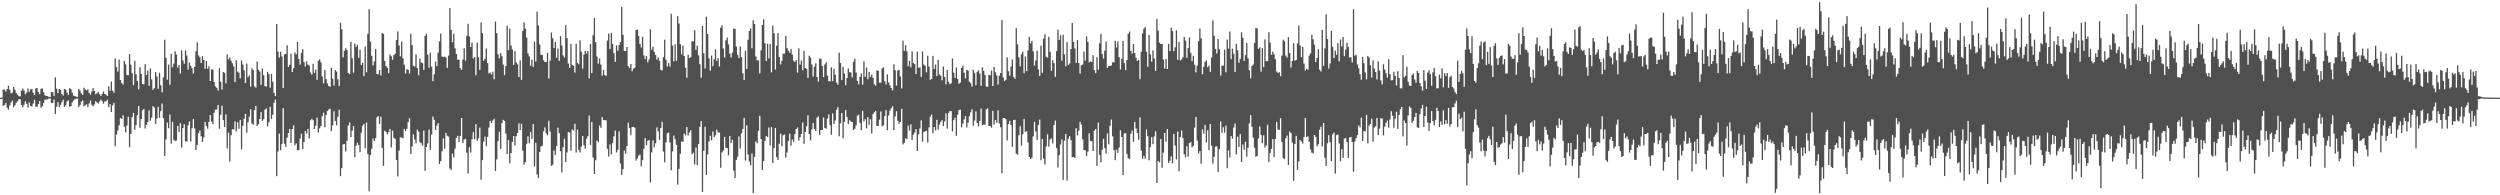 <svg xmlns="http://www.w3.org/2000/svg" width="1920" height="150"><path fill="#4f4f4f" d="M0 74.984h1v1H0zM1 74.984h1v1H1zM2 68.658h1v12.628H2zM3 68.893h1v11.678H3zM4 70.429h1v8.629H4zM5 68.346h1v14.395H5zM6 65.826h1v18.418H6zM7 68.955h1v12.113H7zM8 71.775h1v7.043H8zM9 71.068h1v6.235H9zM10 66.737h1v15.665H10zM11 69.04h1v11.843H11zM12 71.416h1v7.539H12zM13 72.636h1v5.164H13zM14 73.888h1v2.39H14zM15 73.929h1v2.303H15zM16 69.603h1v11.019H16zM17 68.003h1v14.356H17zM18 69.592h1v10.824H18zM19 72.372h1v5.425H19zM20 71.155h1v8.567H20zM21 67.934h1v14.575H21zM22 70.576h1v8.137H22zM23 68.626h1v12.834H23zM24 68.337h1v13.314H24zM25 71.12h1v8.441H25zM26 73.071h1v3.58H26zM27 67.831h1v14.015H27zM28 67.751h1v14.381H28zM29 70.644h1v9.32H29zM30 72.322h1v5.257H30zM31 68.271h1v14.431H31zM32 67.827h1v13.749H32zM33 70.651h1v8.473H33zM34 73.208h1v3.406H34zM35 73.668h1v2.731H35zM36 73.83h1v2.433H36zM37 74.416h1v1.332H37zM38 74.572h1v1H38zM39 70.738h1v8.272H39zM40 70.718h1v8.361H40zM41 73.627h1v2.838H41zM42 59.328h1v28.196H42zM43 68.152h1v13.852H43zM44 71.514h1v7.022H44zM45 68.301h1v14.065H45zM46 69.083h1v11.467H46zM47 72.137h1v6.425H47zM48 73.43h1v3.136H48zM49 68.248h1v13.889H49zM50 68.845h1v12.032H50zM51 71.136h1v6.807H51zM52 72.853h1v4.253H52zM53 67.676h1v14.248H53zM54 68.468h1v13.056H54zM55 71.173h1v7.466H55zM56 73.366h1v3.834H56zM57 73.78h1v2.435H57zM58 74.29h1v1.524H58zM59 74.403h1v1.284H59zM60 68.319h1v13.976H60zM61 69.63h1v10.998H61zM62 71.793h1v6.358H62zM63 72.949h1v4.138H63zM64 67.403h1v14.246H64zM65 68.802h1v11.957H65zM66 69.484h1v10.618H66zM67 68.6h1v13.669H67zM68 71.423h1v8.022H68zM69 72.727h1v4.408H69zM70 70.31h1v10.181H70zM71 67.706h1v13.923H71zM72 69.951h1v10.254H72zM73 72.418h1v5.274H73zM74 71.594h1v7.082H74zM75 70.548h1v8.897H75zM76 72.347h1v5.573H76zM77 73.789h1v2.662H77zM78 72.116h1v5.665H78zM79 70.248h1v9.352H79zM80 72.201h1v5.802H80zM81 72.791h1v4.864H81zM82 73.792h1v2.781H82zM83 66.188h1v16.132H83zM84 69.772h1v10.183H84zM85 62.576h1v23.468H85zM86 69.704h1v11.238H86zM87 71.182h1v7.842H87zM88 44.785h1v67.56H88zM89 51.558h1v51.795H89zM90 55.005h1v45.175H90zM91 45.774h1v50.396H91zM92 61.43h1v29.316H92zM93 63.627h1v27.638H93zM94 64.998h1v23.509H94zM95 46.866h1v50.465H95zM96 49.429h1v52.195H96zM97 57.658h1v38.693H97zM98 57.745h1v31.845H98zM99 41.499h1v71.566H99zM100 49.741h1v53.122H100zM101 56.22h1v33.765H101zM102 65.387h1v21.27H102zM103 46.669h1v52.95H103zM104 57.042h1v39.036H104zM105 62.121h1v26.393H105zM106 68.596h1v12.84H106zM107 51.576h1v46.53H107zM108 56.767h1v34.738H108zM109 64.57h1v20.076H109zM110 64.801h1v18.876H110zM111 49.315h1v49.377H111zM112 57.6h1v38.283H112zM113 54.24h1v39.588H113zM114 65.936h1v18.842H114zM115 52.519h1v40.188H115zM116 60.94h1v29.366H116zM117 68.962h1v12.618H117zM118 67.728h1v14.802H118zM119 55.344h1v39.81H119zM120 58.692h1v32.341H120zM121 68.223h1v13.8H121zM122 55.84h1v34.628H122zM123 65.451h1v19.881H123zM124 70.848h1v8.624H124zM125 59.361h1v31.426H125zM126 30.499h1v89.27H126zM127 44.415h1v62.653H127zM128 61.189h1v32.898H128zM129 49.592h1v48.86H129zM130 65.083h1v22.879H130zM131 41.487h1v68.803H131zM132 51.659h1v41.87H132zM133 48.779h1v58.57H133zM134 39.445h1v68.954H134zM135 41.881h1v66.061H135zM136 51.839h1v44.834H136zM137 49.899h1v51.463H137zM138 56.497h1v38.071H138zM139 38.608h1v74.736H139zM140 46.426h1v51.98H140zM141 48.992h1v46.425H141zM142 38.731h1v69.789H142zM143 42.721h1v66.049H143zM144 53.465h1v42.781H144zM145 47.91h1v45.337H145zM146 50.51h1v58.128H146zM147 52.4h1v46.123H147zM148 56.534h1v34.891H148zM149 51.478h1v47.155H149zM150 39.349h1v75.896H150zM151 32.54h1v78.746H151zM152 42.563h1v59.753H152zM153 44.06h1v56.262H153zM154 48.367h1v56.306H154zM155 43.066h1v65.944H155zM156 45.992h1v59.652H156zM157 52.796h1v40.854H157zM158 46.873h1v50.004H158zM159 52.794h1v46.038H159zM160 50.869h1v42.749H160zM161 62.226h1v26.084H161zM162 53.281h1v40.126H162zM163 53.471h1v41.845H163zM164 62.961h1v23.61H164zM165 66.383h1v17.917H165zM166 67.454h1v16.528H166zM167 69.614h1v11.037H167zM168 52.322h1v46.548H168zM169 62.791h1v25.395H169zM170 68.731h1v12.424H170zM171 55.36h1v36.894H171zM172 55.939h1v41.579H172zM173 64.007h1v23.8H173zM174 41.853h1v72.099H174zM175 45.586h1v56.352H175zM176 44.051h1v79.964H176zM177 46.706h1v57.134H177zM178 48.594h1v50.597H178zM179 51.059h1v48.531H179zM180 63.094h1v30.131H180zM181 46.36h1v54.621H181zM182 54.993h1v38.913H182zM183 55.872h1v43.037H183zM184 60.152h1v31.909H184zM185 46.399h1v68.274H185zM186 49.599h1v47.047H186zM187 54.064h1v37.114H187zM188 63.794h1v23.685H188zM189 48.82h1v53.083H189zM190 59.383h1v34.541H190zM191 57.859h1v31.751H191zM192 66.577h1v17.306H192zM193 52.501h1v42.309H193zM194 53.808h1v42.03H194zM195 66.28h1v18.176H195zM196 67.392h1v13.989H196zM197 47.239h1v49.57H197zM198 53.586h1v41.788H198zM199 54.998h1v36.384H199zM200 65.119h1v20.975H200zM201 52.597h1v40.295H201zM202 57.715h1v33.861H202zM203 66.083h1v18.119H203zM204 66.527h1v16.782H204zM205 55.204h1v41.902H205zM206 56.925h1v37.013H206zM207 67.335h1v14.678H207zM208 56.786h1v34.527H208zM209 62.718h1v25.388H209zM210 71.386h1v7.549H210zM211 73.801h1v2.671H211zM212 18.425h1v116.86H212zM213 39.695h1v76.663H213zM214 44.227h1v58.32H214zM215 39.761h1v75.66H215zM216 43.359h1v67.205H216zM217 67.509h1v15.534H217zM218 41.803h1v68.608H218zM219 41.361h1v71.323H219zM220 34.753h1v70.979H220zM221 51.457h1v50.707H221zM222 49.791h1v49.245H222zM223 41.176h1v68.689H223zM224 55.289h1v43.809H224zM225 52.425h1v43.758H225zM226 40.228h1v71.293H226zM227 41.782h1v68.363H227zM228 32.272h1v82.959H228zM229 45.307h1v70.055H229zM230 49.663h1v56.798H230zM231 40.716h1v61.909H231zM232 37.768h1v76.729H232zM233 47.658h1v61.387H233zM234 51.148h1v49.517H234zM235 47.214h1v55.319H235zM236 49.642h1v49.444H236zM237 50.327h1v56.02H237zM238 55.632h1v36.711H238zM239 57.408h1v33.864H239zM240 49.001h1v43.312H240zM241 55.98h1v43.024H241zM242 53.432h1v43.152H242zM243 61.263h1v29.123H243zM244 46.706h1v54.976H244zM245 45.625h1v52.925H245zM246 47.944h1v48.833H246zM247 58.756h1v30.508H247zM248 63.966h1v22.639H248zM249 53.78h1v44.012H249zM250 60.835h1v27.599H250zM251 64.114h1v21.163H251zM252 66.119h1v18.013H252zM253 66.66h1v16.871H253zM254 51.952h1v48.686H254zM255 60.45h1v35.828H255zM256 65.639h1v19.753H256zM257 53.792h1v39.251H257zM258 54.916h1v41.3H258zM259 60.901h1v28.785H259zM260 66.094h1v18.201H260zM261 17.427h1v117.844H261zM262 22.483h1v106.661H262zM263 44.003h1v66.91H263zM264 39.017h1v71.575H264zM265 36.992h1v79.364H265zM266 38.397h1v69.787H266zM267 56.001h1v40.414H267zM268 56.909h1v37.057H268zM269 32.08h1v73.239H269zM270 44.813h1v55.557H270zM271 55.84h1v41.014H271zM272 33.414h1v87.295H272zM273 35.969h1v75.912H273zM274 34.458h1v75.088H274zM275 44.426h1v67.009H275zM276 38.214h1v78.604H276zM277 49.853h1v52.103H277zM278 48.333h1v48.249H278zM279 58.459h1v36.665H279zM280 35.754h1v78.112H280zM281 55.504h1v38.585H281zM282 25.939h1v92.373H282zM283 7.015h1v139.927H283zM284 32.025h1v87.079H284zM285 42.913h1v71.296H285zM286 50.251h1v56.079H286zM287 47.179h1v61.197H287zM288 37.692h1v68.425H288zM289 56.786h1v33.378H289zM290 57.159h1v32.03H290zM291 53.691h1v41.593H291zM292 57.96h1v31.607H292zM293 25.438h1v88.05H293zM294 26.003h1v101.433H294zM295 46.861h1v53.516H295zM296 50.638h1v50.714H296zM297 52.071h1v51.115H297zM298 56.161h1v45.377H298zM299 41.892h1v57.079H299zM300 43.22h1v69.986H300zM301 45.923h1v54.431H301zM302 42.341h1v63.509H302zM303 41.194h1v65.454H303zM304 30.837h1v92.11H304zM305 24.085h1v111.44H305zM306 34.85h1v80.803H306zM307 43.254h1v62.161H307zM308 31.989h1v73.676H308zM309 44.751h1v61.456H309zM310 49.665h1v49.476H310zM311 56.497h1v44.2H311zM312 53.085h1v45.857H312zM313 53.57h1v40.165H313zM314 56.518h1v34.308H314zM315 25.836h1v92.417H315zM316 34.618h1v77.935H316zM317 50.537h1v52.607H317zM318 51.141h1v55.944H318zM319 41.746h1v68.437H319zM320 52.29h1v47.299H320zM321 57.786h1v43.353H321zM322 45.026h1v64.074H322zM323 47.905h1v62.053H323zM324 48.532h1v63.438H324zM325 53.725h1v46.482H325zM326 27.5h1v103.731H326zM327 25.887h1v87.008H327zM328 42h1v68.141H328zM329 51.993h1v47.567H329zM330 40.402h1v74.72H330zM331 51.219h1v52.076H331zM332 62.244h1v27.32H332zM333 57.014h1v35.063H333zM334 47.241h1v52.486H334zM335 50.851h1v45.633H335zM336 40.423h1v54.172H336zM337 31.73h1v94.271H337zM338 25.756h1v97.979H338zM339 43.456h1v72.696H339zM340 43.694h1v62.616H340zM341 43.494h1v70.655H341zM342 44.245h1v57.83H342zM343 52.13h1v52.188H343zM344 42.7h1v62.22H344zM345 6.171h1v123.234H345zM346 22.911h1v107.585H346zM347 32.414h1v85.56H347zM348 25.793h1v95.042H348zM349 37.125h1v77.102H349zM350 41.485h1v64.408H350zM351 45.879h1v58.437H351zM352 45.886h1v63.129H352zM353 52.302h1v52.078H353zM354 53.643h1v36.988H354zM355 45.77h1v64.166H355zM356 37.038h1v70.055H356zM357 46.545h1v60.041H357zM358 27.571h1v89.748H358zM359 18.267h1v114.981H359zM360 28.033h1v85.026H360zM361 36.079h1v81.051H361zM362 32.687h1v74.214H362zM363 44.893h1v56.596H363zM364 43.84h1v63.111H364zM365 57.811h1v37.546H365zM366 32.771h1v75.239H366zM367 44.035h1v62.202H367zM368 53.648h1v44.351H368zM369 17.21h1v120.9H369zM370 25.5h1v97.462H370zM371 46.573h1v62.191H371zM372 45.177h1v59.689H372zM373 37.239h1v75.093H373zM374 48.422h1v56.718H374zM375 56.353h1v41.648H375zM376 55.639h1v37.242H376zM377 57.314h1v37.201H377zM378 55.053h1v37.439H378zM379 60.928h1v30.371H379zM380 16.557h1v114.779H380zM381 25.463h1v96.94H381zM382 41.666h1v66.69H382zM383 44.765h1v56.482H383zM384 40.849h1v73.461H384zM385 43.213h1v51.467H385zM386 49.697h1v42.36H386zM387 57.722h1v35.132H387zM388 50.716h1v51.836H388zM389 19.743h1v98.583H389zM390 38.571h1v68.853H390zM391 22.032h1v103.438H391zM392 34.966h1v82.646H392zM393 38.052h1v70.961H393zM394 49.873h1v54.669H394zM395 39.175h1v72.52H395zM396 47.855h1v56.695H396zM397 49.42h1v52.74H397zM398 59.12h1v35.633H398zM399 46.317h1v53.534H399zM400 61.363h1v33.598H400zM401 23.756h1v91.932H401zM402 17.196h1v109.197H402zM403 22.028h1v102.515H403zM404 28.915h1v81.547H404zM405 41.107h1v63.607H405zM406 43.371h1v66.64H406zM407 50.475h1v50.84H407zM408 45.779h1v60.842H408zM409 51.377h1v43.907H409zM410 31.95h1v95.883H410zM411 47.186h1v62.422H411zM412 8.839h1v125.15H412zM413 19.558h1v117.201H413zM414 34.126h1v82.669H414zM415 42.08h1v70.43H415zM416 42.139h1v69.787H416zM417 46.223h1v54.704H417zM418 47.678h1v50.156H418zM419 47.628h1v54.887H419zM420 40.627h1v63.321H420zM421 60.306h1v32.435H421zM422 46.561h1v54.408H422zM423 24.978h1v102.337H423zM424 29.407h1v97.105H424zM425 36.896h1v78.643H425zM426 32.224h1v86.695H426zM427 44.318h1v67.871H427zM428 37.324h1v60.68H428zM429 46.674h1v55.626H429zM430 27.821h1v88.292H430zM431 34.975h1v97.48H431zM432 42.494h1v70.565H432zM433 44.307h1v62.284H433zM434 19.416h1v104.926H434zM435 29.281h1v87.837H435zM436 48.791h1v52.644H436zM437 52.178h1v49.62H437zM438 33.632h1v82.2H438zM439 49.812h1v49.583H439zM440 50.512h1v49.776H440zM441 55.849h1v39.208H441zM442 33.614h1v83.561H442zM443 48.322h1v51.261H443zM444 49.413h1v65.661H444zM445 31.023h1v86.109H445zM446 39.709h1v72.879H446zM447 52.739h1v51.781H447zM448 41.883h1v69.712H448zM449 39.075h1v75.155H449zM450 41.176h1v65.418H450zM451 39.098h1v65.518H451zM452 60.205h1v28.517H452zM453 33.723h1v77.62H453zM454 56.17h1v37.469H454zM455 27.052h1v93.882H455zM456 13.786h1v119.851H456zM457 32.336h1v90.719H457zM458 43.414h1v64.447H458zM459 48.846h1v60.321H459zM460 44.843h1v51.639H460zM461 49.537h1v48.611H461zM462 58.081h1v31.842H462zM463 53.735h1v38.485H463zM464 57.61h1v34.708H464zM465 58.255h1v34.147H465zM466 31.119h1v83.165H466zM467 25.77h1v94.44H467zM468 37.685h1v73.188H468zM469 25.317h1v93.168H469zM470 33.721h1v76.278H470zM471 40.862h1v63.861H471zM472 47.504h1v52.79H472zM473 34.85h1v82.266H473zM474 38.99h1v76.107H474zM475 34.547h1v66.294H475zM476 32.302h1v93.34H476zM477 5.244h1v129.112H477zM478 26.795h1v103.028H478zM479 39.077h1v76.482H479zM480 39.322h1v78.778H480zM481 36.12h1v76.079H481zM482 50.809h1v43.374H482zM483 52.32h1v45.921H483zM484 49.097h1v54.759H484zM485 54.726h1v42.852H485zM486 52.677h1v44.706H486zM487 51.974h1v46.111H487zM488 23.023h1v100.323H488zM489 22.666h1v99.073H489zM490 27.692h1v91.822H490zM491 33.707h1v84.967H491zM492 36.459h1v91.277H492zM493 28.308h1v94.717H493zM494 42.494h1v71.801H494zM495 45.419h1v60.533H495zM496 42.952h1v68.608H496zM497 47.912h1v60.231H497zM498 45.68h1v61.914H498zM499 22.472h1v117.64H499zM500 38.159h1v78.833H500zM501 35.825h1v71.945H501zM502 39.832h1v73.282H502zM503 42.295h1v67.762H503zM504 45.751h1v52.074H504zM505 44.09h1v56.793H505zM506 46.671h1v60.817H506zM507 53.604h1v44.676H507zM508 54.169h1v39.371H508zM509 43.968h1v72.438H509zM510 30.446h1v94.182H510zM511 45.87h1v63.417H511zM512 50.977h1v51.33H512zM513 48.454h1v53.39H513zM514 51.151h1v58.251H514zM515 10.535h1v120.275H515zM516 34.973h1v81.33H516zM517 47.088h1v57.004H517zM518 33.98h1v72.849H518zM519 46.703h1v64.493H519zM520 12.44h1v129.4H520zM521 18.047h1v111.655H521zM522 33.968h1v84.221H522zM523 41.718h1v67.015H523zM524 34.902h1v73.928H524zM525 43.082h1v59.494H525zM526 52.007h1v51.994H526zM527 59.674h1v37.936H527zM528 41.995h1v62.092H528zM529 44.556h1v57.262H529zM530 43.998h1v56.077H530zM531 31.739h1v86.677H531zM532 31.75h1v85.523H532zM533 23.202h1v103.117H533zM534 38.242h1v75.084H534zM535 35.067h1v91.699H535zM536 42.506h1v68.107H536zM537 49.299h1v48.084H537zM538 59.72h1v33.269H538zM539 19.86h1v127.537H539zM540 40.853h1v75.029H540zM541 52.592h1v44.813H541zM542 12.811h1v121.563H542zM543 25.994h1v92.705H543zM544 44.847h1v63.758H544zM545 54.163h1v50.137H545zM546 42.664h1v65.171H546zM547 50.807h1v50.206H547zM548 45.591h1v59.682H548zM549 37.85h1v66.045H549zM550 46.836h1v52.689H550zM551 44.694h1v56.94H551zM552 51.034h1v50.765H552zM553 21.281h1v107.539H553zM554 19.501h1v97.553H554zM555 37.299h1v78.396H555zM556 44.243h1v60.897H556zM557 30.97h1v82.511H557zM558 28.816h1v84.964H558zM559 34.037h1v85.255H559zM560 41.171h1v63.28H560zM561 44.122h1v65.821H561zM562 40.322h1v66.976H562zM563 21.895h1v109.087H563zM564 22.252h1v114.521H564zM565 35.722h1v87.107H565zM566 42.02h1v78.322H566zM567 44.588h1v60.24H567zM568 35.651h1v78.418H568zM569 43.95h1v58.444H569zM570 56.184h1v42.82H570zM571 61.496h1v29.023H571zM572 38.965h1v84.354H572zM573 52.95h1v43.232H573zM574 30.588h1v88.032H574zM575 23.82h1v100.3H575zM576 21.854h1v105.191H576zM577 37.074h1v80.842H577zM578 15.559h1v132.74H578zM579 18.436h1v102.099H579zM580 43.375h1v65.235H580zM581 46.262h1v63.74H581zM582 46.365h1v54.14H582zM583 56.36h1v32.595H583zM584 38.638h1v68.112H584zM585 19.121h1v111.444H585zM586 14.85h1v108.757H586zM587 33.158h1v74.983H587zM588 46.832h1v57.599H588zM589 33.536h1v71.751H589zM590 44.859h1v53.053H590zM591 33.833h1v77.874H591zM592 55.531h1v42.11H592zM593 19.617h1v105.58H593zM594 25.502h1v88.233H594zM595 53.421h1v44.912H595zM596 35.104h1v85.56H596zM597 25.41h1v97.363H597zM598 43.76h1v66.629H598zM599 49.571h1v53.012H599zM600 46.571h1v65.777H600zM601 41.29h1v62.531H601zM602 41.119h1v62.266H602zM603 27.546h1v93.534H603zM604 36.926h1v80.153H604zM605 38.931h1v69.295H605zM606 40.466h1v62.122H606zM607 37.543h1v74.255H607zM608 41.876h1v65.237H608zM609 46.52h1v62.344H609zM610 47.619h1v55.399H610zM611 46.184h1v52.877H611zM612 55.833h1v42.007H612zM613 37.102h1v70.861H613zM614 49.555h1v55.706H614zM615 46.477h1v56.32H615zM616 53.968h1v40.179H616zM617 39.137h1v71.247H617zM618 52.226h1v49.096H618zM619 52.906h1v44.06H619zM620 59.784h1v28.702H620zM621 42.778h1v60.176H621zM622 44.144h1v63.61H622zM623 49.576h1v49.753H623zM624 58.793h1v35.66H624zM625 51.26h1v47.702H625zM626 48.619h1v52.06H626zM627 59.102h1v31.305H627zM628 62.672h1v26.729H628zM629 44.927h1v58.661H629zM630 45.234h1v54.649H630zM631 50.638h1v49.21H631zM632 59.31h1v30.975H632zM633 49.512h1v48.725H633zM634 47.932h1v50.993H634zM635 58.054h1v33.028H635zM636 62.27h1v25.637H636zM637 62.531h1v33.52H637zM638 51.775h1v51.765H638zM639 62.254h1v24.818H639zM640 52.867h1v42.38H640zM641 57.401h1v35.136H641zM642 63.361h1v20.911H642zM643 65.124h1v17.219H643zM644 40.338h1v64.324H644zM645 48.39h1v46.351H645zM646 61.514h1v25.342H646zM647 51.279h1v54.983H647zM648 56.463h1v37.093H648zM649 65.474h1v19.036H649zM650 59.944h1v30.016H650zM651 52.54h1v42.824H651zM652 55.47h1v36.96H652zM653 55.63h1v37.702H653zM654 59.438h1v34.282H654zM655 47.408h1v52.456H655zM656 45.117h1v53.788H656zM657 55.648h1v40.65H657zM658 62.093h1v26.727H658zM659 64.751h1v23.356H659zM660 59.145h1v35.269H660zM661 56.394h1v43.614H661zM662 65h1v20.142H662zM663 47.108h1v46.109H663zM664 59.079h1v32.392H664zM665 51.819h1v46.748H665zM666 60.857h1v29.107H666zM667 55.163h1v40.609H667zM668 59.024h1v32.513H668zM669 57.214h1v45.239H669zM670 59.779h1v27.851H670zM671 64.828h1v21.394H671zM672 65.742h1v19.478H672zM673 54.087h1v42.701H673zM674 54.41h1v42.197H674zM675 63.602h1v28.283H675zM676 63.494h1v22.131H676zM677 52.522h1v44.479H677zM678 51.787h1v44.479H678zM679 62.363h1v26.786H679zM680 64.849h1v19.76H680zM681 57.161h1v42.815H681zM682 63.345h1v25.319H682zM683 65.568h1v19.428H683zM684 67.603h1v15.502H684zM685 69.434h1v12.152H685zM686 49.427h1v50.46H686zM687 53.902h1v35.507H687zM688 65.733h1v19.606H688zM689 54.117h1v38.652H689zM690 53.723h1v41.337H690zM691 58.717h1v34.926H691zM692 67.992h1v15.491H692zM693 31.274h1v79.65H693zM694 39.068h1v70.657H694zM695 34.728h1v71.433H695zM696 39.439h1v67.478H696zM697 50.931h1v45.491H697zM698 46.731h1v53.612H698zM699 51.693h1v43.793H699zM700 39.436h1v67.997H700zM701 48.429h1v54.99H701zM702 49.237h1v52.568H702zM703 56.836h1v42.28H703zM704 39.686h1v76.292H704zM705 52.052h1v51.133H705zM706 51.654h1v47.068H706zM707 59.049h1v33.429H707zM708 39.521h1v69.217H708zM709 49.585h1v51.845H709zM710 50.464h1v50.371H710zM711 55.573h1v44.896H711zM712 42.808h1v66.608H712zM713 51.109h1v46.713H713zM714 61.219h1v28.329H714zM715 60.667h1v27.283H715zM716 42.934h1v59.421H716zM717 52.984h1v44.555H717zM718 49.61h1v50.572H718zM719 58.431h1v33.612H719zM720 45.998h1v53.564H720zM721 57.2h1v38.572H721zM722 58.097h1v35.518H722zM723 61.668h1v30.559H723zM724 51.146h1v45.665H724zM725 59.074h1v34.223H725zM726 64.81h1v22.245H726zM727 53.737h1v45.056H727zM728 62.782h1v23.9H728zM729 64.639h1v20.744H729zM730 63.952h1v21.41H730zM731 44.893h1v56.045H731zM732 55.852h1v36.397H732zM733 59.807h1v30.488H733zM734 51.837h1v52.518H734zM735 60.59h1v27.45H735zM736 64.364h1v20.243H736zM737 63.439h1v20.806H737zM738 52.1h1v45.69H738zM739 50.432h1v44.495H739zM740 55.984h1v35.731H740zM741 60.267h1v28.874H741zM742 53.59h1v44.363H742zM743 54.245h1v39.927H743zM744 62.743h1v26.503H744zM745 63.911h1v22.433H745zM746 66.538h1v17.404H746zM747 53.611h1v42.898H747zM748 55.909h1v36.699H748zM749 65.442h1v19.989H749zM750 55.154h1v39.322H750zM751 54.021h1v43.04H751zM752 56.467h1v36.434H752zM753 65.945h1v17.407H753zM754 51.725h1v44.39H754zM755 54.421h1v41.197H755zM756 57.58h1v38.235H756zM757 66.483h1v17.441H757zM758 66.671h1v16.512H758zM759 57.518h1v39.316H759zM760 57.845h1v38.865H760zM761 54.147h1v43.948H761zM762 66.053h1v19.105H762zM763 51.416h1v44.276H763zM764 55.499h1v36.619H764zM765 57.964h1v36.352H765zM766 64.897h1v19.854H766zM767 58.122h1v36.69H767zM768 56.094h1v41.664H768zM769 15.314h1v117.759H769zM770 59.452h1v31.332H770zM771 62.306h1v28.309H771zM772 61.34h1v30.188H772zM773 43.957h1v63.928H773zM774 54.689h1v40.664H774zM775 58.179h1v34.644H775zM776 51.194h1v44.781H776zM777 45.703h1v67.162H777zM778 58.971h1v33.182H778zM779 60.503h1v31.504H779zM780 21.634h1v96.397H780zM781 34.087h1v84.694H781zM782 43.957h1v59.906H782zM783 50.995h1v45.99H783zM784 41.702h1v70.231H784zM785 39.651h1v63.442H785zM786 56.255h1v35.086H786zM787 43.428h1v57.922H787zM788 54.611h1v46.1H788zM789 38.752h1v70.636H789zM790 28.269h1v92.268H790zM791 33.382h1v88.711H791zM792 31.391h1v89.698H792zM793 39.445h1v65.331H793zM794 50.397h1v43.138H794zM795 46.383h1v54.607H795zM796 38.841h1v68.702H796zM797 53.249h1v42.605H797zM798 58.342h1v33.491H798zM799 35.076h1v88.002H799zM800 55.959h1v50.797H800zM801 29.716h1v92.097H801zM802 26.285h1v100.117H802zM803 43.639h1v68.73H803zM804 44.348h1v58.764H804zM805 28.239h1v84.408H805zM806 39.8h1v67.386H806zM807 54.456h1v51.811H807zM808 46.236h1v63.887H808zM809 48.5h1v47.498H809zM810 59.04h1v33.575H810zM811 39.237h1v74.516H811zM812 22.776h1v105.837H812zM813 30.659h1v88.537H813zM814 27.074h1v83.925H814zM815 46.662h1v60.375H815zM816 26.63h1v111.575H816zM817 41.796h1v66.287H817zM818 50.974h1v51.987H818zM819 32.394h1v106.265H819zM820 49.823h1v56.706H820zM821 48.679h1v55.942H821zM822 37.608h1v70.091H822zM823 17.633h1v103.154H823zM824 32.14h1v88.361H824zM825 37.225h1v84.104H825zM826 48.267h1v50.172H826zM827 30.762h1v73.179H827zM828 48.379h1v52.039H828zM829 56.529h1v36.958H829zM830 50.056h1v45.708H830zM831 49.535h1v57.519H831zM832 39.601h1v75.605H832zM833 46.52h1v68.975H833zM834 27.892h1v91.966H834zM835 32.178h1v84.292H835zM836 47.997h1v54.369H836zM837 47.214h1v60.987H837zM838 47.578h1v60.955H838zM839 42.373h1v73.66H839zM840 53.872h1v46.45H840zM841 56.17h1v42.889H841zM842 43.897h1v83.511H842zM843 53.572h1v40.554H843zM844 33.293h1v85.647H844zM845 25.914h1v98.812H845zM846 41.59h1v73.465H846zM847 45.021h1v61.595H847zM848 38.981h1v74.747H848zM849 31.787h1v86.226H849zM850 52.116h1v50.318H850zM851 50.576h1v60.316H851zM852 50.629h1v45.94H852zM853 50.235h1v41.497H853zM854 47.882h1v56.883H854zM855 47.852h1v67.338H855zM856 31.261h1v91.746H856zM857 36.497h1v78.444H857zM858 31.828h1v85.626H858zM859 43.913h1v69.268H859zM860 53.359h1v46.809H860zM861 45.154h1v60.071H861zM862 31.403h1v103.122H862zM863 48.443h1v54.047H863zM864 53.922h1v48.318H864zM865 46.149h1v72.003H865zM866 25.903h1v95.587H866zM867 24.197h1v97.862H867zM868 39.061h1v63.703H868zM869 41.142h1v59.164H869zM870 33.817h1v75.109H870zM871 40.819h1v52.781H871zM872 44.35h1v54.356H872zM873 46.74h1v55.395H873zM874 46.037h1v61.323H874zM875 60.83h1v29.261H875zM876 39.805h1v75.876H876zM877 25.687h1v96.374H877zM878 21.982h1v97.725H878zM879 20.858h1v100.952H879zM880 39.722h1v59.762H880zM881 51.343h1v53.218H881zM882 26.882h1v96.196H882zM883 41.792h1v71.179H883zM884 47.324h1v57.97H884zM885 38.713h1v71.971H885zM886 44.943h1v59.842H886zM887 54.508h1v46.354H887zM888 14.477h1v126.116H888zM889 23.52h1v100.08H889zM890 32.7h1v92.017H890zM891 33.776h1v73.017H891zM892 33.721h1v95.164H892zM893 45.79h1v71.47H893zM894 52.7h1v49.398H894zM895 45.293h1v63.502H895zM896 53.016h1v46.036H896zM897 33.673h1v91.476H897zM898 39.221h1v84.241H898zM899 21.222h1v98.839H899zM900 23.9h1v101.611H900zM901 39.31h1v63.536H901zM902 36.285h1v75.475H902zM903 23.273h1v99.142H903zM904 45.916h1v55.127H904zM905 32.16h1v99.499H905zM906 46.424h1v58.842H906zM907 45.6h1v54.612H907zM908 44.005h1v62.19H908zM909 28.32h1v90.137H909zM910 31.203h1v89.638H910zM911 44.415h1v67.883H911zM912 36.903h1v83.289H912zM913 28.738h1v81.057H913zM914 40.455h1v68.688H914zM915 47.01h1v66.201H915zM916 42.865h1v69.073H916zM917 49.688h1v48.272H917zM918 55.591h1v34.218H918zM919 50.368h1v57.613H919zM920 31.62h1v86.336H920zM921 21.867h1v94.154H921zM922 29.448h1v96.363H922zM923 56.962h1v42.413H923zM924 51.304h1v51.341H924zM925 47.507h1v48.384H925zM926 46.367h1v63.065H926zM927 51.661h1v48.359H927zM928 50.404h1v64.949H928zM929 55.131h1v40.101H929zM930 44.245h1v67.633H930zM931 15.656h1v109.917H931zM932 27.45h1v93.026H932zM933 37.571h1v75.024H933zM934 41.018h1v71.387H934zM935 29.951h1v102.058H935zM936 37.834h1v76.599H936zM937 57.99h1v35.276H937zM938 50.402h1v51.595H938zM939 50.432h1v47.329H939zM940 38.109h1v63.779H940zM941 55.479h1v41.005H941zM942 30.35h1v98.805H942zM943 37.438h1v77.995H943zM944 24.161h1v96.766H944zM945 45.396h1v59.174H945zM946 37.44h1v69.123H946zM947 41.231h1v56.718H947zM948 55.323h1v39.554H948zM949 33.662h1v84.969H949zM950 38.551h1v66.482H950zM951 48.168h1v64.731H951zM952 45.197h1v57.835H952zM953 24.781h1v99.613H953zM954 28.965h1v81.968H954zM955 46.779h1v68.226H955zM956 42.371h1v66.516H956zM957 33.071h1v87.265H957zM958 44.806h1v68.675H958zM959 53.943h1v40.822H959zM960 60.134h1v28.242H960zM961 50.766h1v46.525H961zM962 49.519h1v56.148H962zM963 33.051h1v80.391H963zM964 21.62h1v98.805H964zM965 21.758h1v97.979H965zM966 37.459h1v68.917H966zM967 36.349h1v60.847H967zM968 55h1v48.613H968zM969 36.978h1v73.062H969zM970 51.579h1v52.369H970zM971 30.208h1v83.099H971zM972 46.999h1v64.706H972zM973 46.916h1v48.885H973zM974 24.715h1v99.725H974zM975 32.728h1v84.868H975zM976 42.146h1v72.287H976zM977 39.658h1v67.18H977zM978 41.743h1v78.94H978zM979 45.472h1v61.254H979zM980 54.932h1v38.682H980zM981 56.092h1v43.362H981zM982 55.412h1v44.308H982zM983 58.518h1v32.284H983zM984 42.716h1v66.304H984zM985 30.441h1v91.035H985zM986 31.668h1v90.549H986zM987 42.657h1v63.536H987zM988 44.209h1v59.863H988zM989 28.56h1v98.116H989zM990 40.686h1v60.343H990zM991 51.942h1v50.286H991zM992 46.818h1v62.687H992zM993 33.247h1v105.546H993zM994 46.598h1v63.944H994zM995 46.138h1v58.233H995zM996 33.353h1v97.105H996zM997 19.606h1v104.362H997zM998 34.994h1v72.495H998zM999 43.854h1v64.772H999zM1000 36.033h1v74.227H1000zM1001 48.914h1v56.308H1001zM1002 54.339h1v36.299H1002zM1003 52.982h1v52.232H1003zM1004 53.584h1v51.193H1004zM1005 42.675h1v66.134H1005zM1006 40.915h1v73.816H1006zM1007 26.713h1v90.524H1007zM1008 30.141h1v87.672H1008zM1009 34.371h1v69.309H1009zM1010 47.669h1v57.469H1010zM1011 44.479h1v67.92H1011zM1012 37.786h1v72.971H1012zM1013 53.526h1v46.111H1013zM1014 54.861h1v42.474H1014zM1015 22.961h1v89.528H1015zM1016 50.64h1v43.818H1016zM1017 37.212h1v83.976H1017zM1018 10.931h1v116.512H1018zM1019 30.004h1v80.004H1019zM1020 52.613h1v51.158H1020zM1021 48.676h1v60.481H1021zM1022 23.641h1v100.114H1022zM1023 35.889h1v67.361H1023zM1024 44.481h1v57.278H1024zM1025 38.878h1v94.452H1025zM1026 42.162h1v61.632H1026zM1027 33.151h1v70.133H1027zM1028 47.054h1v63.124H1028zM1029 30.432h1v93.47H1029zM1030 35.744h1v78.837H1030zM1031 28.393h1v92.843H1031zM1032 43.174h1v63.223H1032zM1033 38.061h1v68.036H1033zM1034 32.817h1v76.264H1034zM1035 36.042h1v85.223H1035zM1036 44.193h1v61.405H1036zM1037 43.89h1v61.252H1037zM1038 47.951h1v61.037H1038zM1039 7.127h1v124.779H1039zM1040 42.757h1v65.944H1040zM1041 42h1v64.186H1041zM1042 49.519h1v54.324H1042zM1043 52.43h1v43.921H1043zM1044 56.914h1v40.872H1044zM1045 61.203h1v29.178H1045zM1046 43.611h1v64.729H1046zM1047 48.548h1v52.01H1047zM1048 55.595h1v45.383H1048zM1049 60.903h1v27.29H1049zM1050 42.906h1v67.123H1050zM1051 44.176h1v52.199H1051zM1052 50.082h1v45.083H1052zM1053 59.544h1v31.634H1053zM1054 46.317h1v62.483H1054zM1055 52.739h1v45.253H1055zM1056 55.33h1v41.719H1056zM1057 60.972h1v29.62H1057zM1058 47.173h1v56.603H1058zM1059 54.183h1v44.651H1059zM1060 61.757h1v29.073H1060zM1061 64.89h1v26.118H1061zM1062 49.356h1v54.649H1062zM1063 53.375h1v43.779H1063zM1064 56.239h1v38.061H1064zM1065 59.566h1v33.021H1065zM1066 45.577h1v52.49H1066zM1067 56.909h1v34.841H1067zM1068 61.688h1v23.731H1068zM1069 61.606h1v27.244H1069zM1070 55.133h1v43.001H1070zM1071 58.337h1v32.797H1071zM1072 65.623h1v20.124H1072zM1073 54.659h1v44.347H1073zM1074 59.832h1v28.423H1074zM1075 67.829h1v16.152H1075zM1076 67.879h1v14.228H1076zM1077 42.325h1v62.449H1077zM1078 59.415h1v33.168H1078zM1079 58.152h1v36.368H1079zM1080 51.32h1v60.49H1080zM1081 62.778h1v25.821H1081zM1082 65.714h1v16.116H1082zM1083 66.042h1v16.777H1083zM1084 57.726h1v36.587H1084zM1085 56.493h1v36.276H1085zM1086 61.077h1v28.764H1086zM1087 63.499h1v23.257H1087zM1088 54.33h1v43.452H1088zM1089 55.971h1v42.307H1089zM1090 63.817h1v23.941H1090zM1091 66.309h1v17.153H1091zM1092 69.695h1v10.787H1092zM1093 53.876h1v43.731H1093zM1094 62.006h1v27.063H1094zM1095 68.33h1v13.534H1095zM1096 55.742h1v38.313H1096zM1097 54.039h1v46.51H1097zM1098 56.985h1v37.514H1098zM1099 65.797h1v19.487H1099zM1100 55.57h1v37.34H1100zM1101 52.084h1v44.124H1101zM1102 58.564h1v33.484H1102zM1103 67.93h1v14.928H1103zM1104 67.802h1v17.43H1104zM1105 57.362h1v40.183H1105zM1106 60.125h1v33.092H1106zM1107 52.503h1v43.42H1107zM1108 67.023h1v17.677H1108zM1109 56.229h1v39.265H1109zM1110 58.438h1v33.802H1110zM1111 56.11h1v38.936H1111zM1112 67.424h1v15.393H1112zM1113 59.308h1v37.91H1113zM1114 58.273h1v37.011H1114zM1115 66.769h1v15.683H1115zM1116 67.987h1v14.328H1116zM1117 70.768h1v8.645H1117zM1118 72.237h1v5.141H1118zM1119 46.527h1v51.16H1119zM1120 62.876h1v24.358H1120zM1121 56.763h1v34.749H1121zM1122 54.291h1v36.134H1122zM1123 56.264h1v44.543H1123zM1124 66.625h1v19.192H1124zM1125 38.315h1v75.969H1125zM1126 21.817h1v120.463H1126zM1127 27.667h1v97.789H1127zM1128 37.917h1v80.712H1128zM1129 40.849h1v75.264H1129zM1130 27.839h1v93.733H1130zM1131 49.123h1v52.41H1131zM1132 62.176h1v29.4H1132zM1133 63.453h1v20.51H1133zM1134 52.29h1v43.818H1134zM1135 48.626h1v49.421H1135zM1136 35.069h1v74.42H1136zM1137 31.837h1v84.404H1137zM1138 45.481h1v61.792H1138zM1139 32.556h1v83.044H1139zM1140 31.792h1v88.341H1140zM1141 49.99h1v66.052H1141zM1142 39.784h1v66.242H1142zM1143 49.047h1v55.317H1143zM1144 36.264h1v70.799H1144zM1145 50.272h1v61.092H1145zM1146 59.141h1v38.242H1146zM1147 35.216h1v89.094H1147zM1148 33.165h1v93.692H1148zM1149 44.925h1v64.104H1149zM1150 49.821h1v63.603H1150zM1151 44.318h1v68.75H1151zM1152 42.929h1v68.091H1152zM1153 42.535h1v67.558H1153zM1154 49.464h1v55.83H1154zM1155 45.428h1v64.198H1155zM1156 56.518h1v31.57H1156zM1157 56.413h1v44.424H1157zM1158 33.639h1v88.448H1158zM1159 35.113h1v75.962H1159zM1160 43.421h1v58.874H1160zM1161 45.033h1v69.519H1161zM1162 45.195h1v63.001H1162zM1163 42.29h1v54.17H1163zM1164 57.452h1v37.42H1164zM1165 47.891h1v55.585H1165zM1166 25.463h1v108.837H1166zM1167 42.002h1v62.696H1167zM1168 33.858h1v70.616H1168zM1169 20.986h1v111.309H1169zM1170 27.64h1v96.075H1170zM1171 38.111h1v74.708H1171zM1172 38.29h1v67.938H1172zM1173 40.217h1v72.566H1173zM1174 51.226h1v53.47H1174zM1175 59.248h1v35.235H1175zM1176 63.712h1v29.801H1176zM1177 53.519h1v43.69H1177zM1178 59.807h1v32.495H1178zM1179 33.978h1v74.703H1179zM1180 28.766h1v87.345H1180zM1181 39.308h1v68.073H1181zM1182 35.154h1v75.777H1182zM1183 42.686h1v65.898H1183zM1184 38.349h1v77.176H1184zM1185 43.233h1v67.018H1185zM1186 51.004h1v46.404H1186zM1187 50.008h1v49.801H1187zM1188 37.122h1v66.331H1188zM1189 46.282h1v60.977H1189zM1190 27.546h1v100.311H1190zM1191 21.668h1v97.258H1191zM1192 37.658h1v75.736H1192zM1193 43.014h1v62.85H1193zM1194 47.321h1v59.712H1194zM1195 46.786h1v49.549H1195zM1196 51.022h1v47.279H1196zM1197 57.39h1v33.552H1197zM1198 52.13h1v43.864H1198zM1199 58.479h1v33.854H1199zM1200 39.436h1v68.666H1200zM1201 33.849h1v87.416H1201zM1202 32.453h1v94.5H1202zM1203 39.825h1v77.226H1203zM1204 41.35h1v68.62H1204zM1205 36.372h1v83.53H1205zM1206 36.777h1v72.994H1206zM1207 42.142h1v85.207H1207zM1208 37.727h1v84.557H1208zM1209 22.632h1v92.209H1209zM1210 35.193h1v79.49H1210zM1211 35.85h1v67.519H1211zM1212 21.032h1v115.679H1212zM1213 20.139h1v107.004H1213zM1214 38.221h1v82.291H1214zM1215 39.191h1v78.116H1215zM1216 38.297h1v70.893H1216zM1217 42.098h1v74.109H1217zM1218 51.709h1v45.457H1218zM1219 58.163h1v36.844H1219zM1220 37.093h1v69.386H1220zM1221 42.327h1v55.706H1221zM1222 50.88h1v58.27H1222zM1223 29.178h1v90.35H1223zM1224 31.966h1v81.295H1224zM1225 42.036h1v70.078H1225zM1226 40.269h1v69.071H1226zM1227 37.917h1v71.014H1227zM1228 45.323h1v64.324H1228zM1229 47.66h1v51.543H1229zM1230 57.003h1v32.25H1230zM1231 44.909h1v61.895H1231zM1232 53.59h1v45.864H1232zM1233 38.345h1v84.752H1233zM1234 27.944h1v96.352H1234zM1235 32.932h1v82.916H1235zM1236 43.158h1v63.93H1236zM1237 44.323h1v60.847H1237zM1238 49.45h1v58.805H1238zM1239 40.778h1v73.237H1239zM1240 39.647h1v72.877H1240zM1241 46.268h1v49.38H1241zM1242 57.097h1v34.708H1242zM1243 36.871h1v75.53H1243zM1244 40.958h1v75.104H1244zM1245 34.877h1v85.674H1245zM1246 34.351h1v85.491H1246zM1247 47.731h1v54.543H1247zM1248 47.124h1v58.943H1248zM1249 41.906h1v62.914H1249zM1250 39.365h1v67.713H1250zM1251 25.797h1v91.389H1251zM1252 31.116h1v84.035H1252zM1253 40.597h1v70.476H1253zM1254 44.703h1v62.438H1254zM1255 22.703h1v100.039H1255zM1256 18.7h1v104.124H1256zM1257 35.108h1v78.123H1257zM1258 43.407h1v67.871H1258zM1259 43.282h1v68.988H1259zM1260 43.117h1v61.799H1260zM1261 51.109h1v46.576H1261zM1262 43.369h1v68.343H1262zM1263 42.226h1v60.693H1263zM1264 49.665h1v53.17H1264zM1265 53.263h1v48.805H1265zM1266 29.718h1v90.588H1266zM1267 28.997h1v98.345H1267zM1268 28.899h1v90.277H1268zM1269 35.655h1v83.653H1269zM1270 35.831h1v73.847H1270zM1271 41.201h1v59.705H1271zM1272 49.166h1v50.879H1272zM1273 45.907h1v64.907H1273zM1274 45.838h1v61.939H1274zM1275 41.936h1v60.178H1275zM1276 45.678h1v68.142H1276zM1277 9.776h1v121.318H1277zM1278 28.198h1v96.056H1278zM1279 39.697h1v69.897H1279zM1280 42.577h1v65.546H1280zM1281 39.551h1v81.016H1281zM1282 54.169h1v48.489H1282zM1283 58.186h1v30.641H1283zM1284 58.218h1v32.847H1284zM1285 55.353h1v42.344H1285zM1286 57.42h1v33.731H1286zM1287 49.468h1v61.735H1287zM1288 15.134h1v123.147H1288zM1289 21.973h1v101.311H1289zM1290 27.347h1v83.877H1290zM1291 18.878h1v100.501H1291zM1292 12.806h1v102.984H1292zM1293 29.597h1v78.633H1293zM1294 43.302h1v57.704H1294zM1295 40.91h1v69.636H1295zM1296 37.83h1v72.259H1296zM1297 41.368h1v64.518H1297zM1298 29.418h1v80.206H1298zM1299 9.418h1v122.193H1299zM1300 31.643h1v84.376H1300zM1301 39.89h1v68.84H1301zM1302 40.118h1v85.782H1302zM1303 34.195h1v72.561H1303zM1304 47.894h1v69.742H1304zM1305 62.801h1v27.968H1305zM1306 57.04h1v31.33H1306zM1307 38.287h1v64.868H1307zM1308 49.049h1v53.674H1308zM1309 21.54h1v96.752H1309zM1310 10.524h1v119.727H1310zM1311 43.201h1v72.381H1311zM1312 50.869h1v59.373H1312zM1313 38.12h1v70.394H1313zM1314 49.18h1v63.122H1314zM1315 46.891h1v65.798H1315zM1316 42.24h1v62.76H1316zM1317 37.701h1v65.745H1317zM1318 48.695h1v53.143H1318zM1319 56.06h1v38.061H1319zM1320 22.231h1v95.775H1320zM1321 30.993h1v88.819H1321zM1322 41.746h1v67.054H1322zM1323 24.623h1v111.167H1323zM1324 32.032h1v85.892H1324zM1325 48.983h1v57.432H1325zM1326 56.346h1v40.662H1326zM1327 44.501h1v68.709H1327zM1328 56.261h1v37.711H1328zM1329 42.97h1v57.798H1329zM1330 40.276h1v73.861H1330zM1331 31.023h1v90.167H1331zM1332 40.011h1v69.709H1332zM1333 39.324h1v79.593H1333zM1334 34.396h1v81.03H1334zM1335 41.029h1v61.607H1335zM1336 40.304h1v71.845H1336zM1337 50.745h1v60.218H1337zM1338 17.226h1v109.714H1338zM1339 47.889h1v55.686H1339zM1340 33.911h1v82.687H1340zM1341 26.841h1v113.942H1341zM1342 7.072h1v128.823H1342zM1343 21.126h1v102.829H1343zM1344 23.989h1v101.662H1344zM1345 24.065h1v101.6H1345zM1346 28.944h1v91.87H1346zM1347 50.75h1v51.032H1347zM1348 53.178h1v44.028H1348zM1349 57.749h1v37.892H1349zM1350 49.725h1v48.869H1350zM1351 56.564h1v37.329H1351zM1352 27.949h1v82.245H1352zM1353 22.728h1v100.211H1353zM1354 36.459h1v70.854H1354zM1355 38.67h1v76.709H1355zM1356 45.451h1v63.044H1356zM1357 37.733h1v65.953H1357zM1358 42.174h1v66.825H1358zM1359 46.902h1v60.266H1359zM1360 49.146h1v60.847H1360zM1361 35.818h1v72.93H1361zM1362 48.479h1v62.207H1362zM1363 25.935h1v122.156H1363zM1364 15.104h1v129.92H1364zM1365 37.676h1v77.432H1365zM1366 42.851h1v75.867H1366zM1367 40.709h1v82.589H1367zM1368 44.405h1v64.976H1368zM1369 48.415h1v64.459H1369zM1370 53.22h1v45.23H1370zM1371 47.532h1v48.707H1371zM1372 49.482h1v47.127H1372zM1373 48.923h1v52.934H1373zM1374 30.297h1v85.102H1374zM1375 31.192h1v95.805H1375zM1376 41.904h1v70.474H1376zM1377 33.79h1v80.545H1377zM1378 37.157h1v78.682H1378zM1379 35.669h1v68.668H1379zM1380 21.469h1v96.088H1380zM1381 34.069h1v103.164H1381zM1382 20.59h1v114.09H1382zM1383 29.61h1v83.783H1383zM1384 23.213h1v96.422H1384zM1385 22.252h1v90.95H1385zM1386 27.397h1v90.471H1386zM1387 49.999h1v52.216H1387zM1388 42.915h1v65.01H1388zM1389 43.085h1v72.976H1389zM1390 51.311h1v51.161H1390zM1391 59.825h1v26.562H1391zM1392 45.042h1v56.187H1392zM1393 38.665h1v73.25H1393zM1394 22.092h1v105.104H1394zM1395 23.154h1v100.412H1395zM1396 26.058h1v92.412H1396zM1397 1.705h1v146.59H1397zM1398 8.665h1v129.902H1398zM1399 26.823h1v101.662H1399zM1400 24.323h1v112.969H1400zM1401 38.544h1v72.753H1401zM1402 43.327h1v57.988H1402zM1403 50.75h1v48.917H1403zM1404 13.335h1v113.403H1404zM1405 36.733h1v77.702H1405zM1406 28.567h1v99.556H1406zM1407 27.143h1v101.902H1407zM1408 31.327h1v83.495H1408zM1409 35.186h1v76.244H1409zM1410 47.708h1v62.289H1410zM1411 38.619h1v75.177H1411zM1412 38.159h1v66.466H1412zM1413 41.675h1v63.852H1413zM1414 36.761h1v77.228H1414zM1415 19.743h1v100.375H1415zM1416 51.544h1v41.783H1416zM1417 18.34h1v110.529H1417zM1418 12.366h1v121.43H1418zM1419 28.221h1v88.654H1419zM1420 31.197h1v83.44H1420zM1421 48.928h1v57.182H1421zM1422 50.814h1v49.238H1422zM1423 39.674h1v61.604H1423zM1424 41.606h1v65.768H1424zM1425 44.538h1v68.057H1425zM1426 36.953h1v74.138H1426zM1427 35.875h1v71.641H1427zM1428 29.343h1v87.331H1428zM1429 20.542h1v102.676H1429zM1430 34.422h1v86.764H1430zM1431 42.29h1v65.525H1431zM1432 25.813h1v79.938H1432zM1433 49.834h1v58.199H1433zM1434 53.263h1v40.229H1434zM1435 58.331h1v35.019H1435zM1436 45.515h1v51.131H1436zM1437 60.706h1v30.861H1437zM1438 57.129h1v34.614H1438zM1439 33.229h1v82.248H1439zM1440 37.083h1v81.982H1440zM1441 45.662h1v61.376H1441zM1442 39.059h1v76.239H1442zM1443 19.968h1v110.176H1443zM1444 43.428h1v66.306H1444zM1445 42.609h1v65.232H1445zM1446 39.368h1v67.51H1446zM1447 37.141h1v76.938H1447zM1448 51.265h1v57.265H1448zM1449 40.157h1v75.516H1449zM1450 22.117h1v110.81H1450zM1451 21.124h1v118.403H1451zM1452 40.288h1v72.738H1452zM1453 42.54h1v61.266H1453zM1454 49.546h1v64.754H1454zM1455 44.703h1v60.858H1455zM1456 58.834h1v31.829H1456zM1457 56.678h1v38.785H1457zM1458 52.176h1v41.199H1458zM1459 28.889h1v85.285H1459zM1460 30.21h1v90.49H1460zM1461 17.093h1v119.206H1461zM1462 34.227h1v87.544H1462zM1463 34.875h1v76.917H1463zM1464 26.012h1v92.593H1464zM1465 31.133h1v83.683H1465zM1466 35.838h1v66.475H1466zM1467 51.315h1v47.507H1467zM1468 42.966h1v65.026H1468zM1469 44.021h1v67.652H1469zM1470 32.135h1v87.725H1470zM1471 23.172h1v105.365H1471zM1472 25.587h1v100.877H1472zM1473 38.2h1v73.307H1473zM1474 36.713h1v70.423H1474zM1475 25.58h1v90.822H1475zM1476 51.187h1v51.323H1476zM1477 50.32h1v58.748H1477zM1478 40.29h1v65.656H1478zM1479 38.317h1v62.756H1479zM1480 47.994h1v51.44H1480zM1481 44.296h1v67.581H1481zM1482 17.422h1v109.572H1482zM1483 24.829h1v95.278H1483zM1484 31.178h1v90.575H1484zM1485 31.137h1v76.086H1485zM1486 36.296h1v85.056H1486zM1487 30.803h1v83.406H1487zM1488 47.674h1v64.402H1488zM1489 47.825h1v56.938H1489zM1490 31.304h1v80.758H1490zM1491 45.422h1v64.811H1491zM1492 52.457h1v64.841H1492zM1493 24.369h1v110.861H1493zM1494 20.943h1v99.155H1494zM1495 22.266h1v94.919H1495zM1496 40.393h1v73.058H1496zM1497 29.56h1v92.612H1497zM1498 42.181h1v59.494H1498zM1499 43.497h1v66.869H1499zM1500 42.103h1v57.567H1500zM1501 49.393h1v54.896H1501zM1502 53.144h1v59.014H1502zM1503 30.622h1v94.846H1503zM1504 31.064h1v93.536H1504zM1505 17.539h1v114.903H1505zM1506 43.728h1v63.946H1506zM1507 44.632h1v54.63H1507zM1508 27.876h1v110.831H1508zM1509 36.079h1v74.198H1509zM1510 49.482h1v58.57H1510zM1511 57.193h1v35.727H1511zM1512 33.934h1v99.92H1512zM1513 37.868h1v63.68H1513zM1514 16.166h1v108.164H1514zM1515 27.02h1v102.223H1515zM1516 35.669h1v83.095H1516zM1517 40.931h1v72.504H1517zM1518 39.993h1v93.335H1518zM1519 25.541h1v105.242H1519zM1520 37.113h1v67.693H1520zM1521 34.373h1v76.292H1521zM1522 51.031h1v44.932H1522zM1523 52.675h1v42.786H1523zM1524 47.376h1v59.002H1524zM1525 28.96h1v89.286H1525zM1526 5.802h1v135.509H1526zM1527 34.632h1v94.457H1527zM1528 44.149h1v65.331H1528zM1529 35.74h1v76.043H1529zM1530 38.809h1v73.342H1530zM1531 39.407h1v60.826H1531zM1532 48.775h1v52.149H1532zM1533 33.513h1v83.433H1533zM1534 42.318h1v62.254H1534zM1535 44.799h1v62.994H1535zM1536 22.234h1v117.643H1536zM1537 24.635h1v106.05H1537zM1538 31.737h1v91.534H1538zM1539 43.27h1v68.931H1539zM1540 14.063h1v122.474H1540zM1541 45.966h1v58.402H1541zM1542 44.726h1v56.704H1542zM1543 36.186h1v72.719H1543zM1544 44.204h1v66.825H1544zM1545 38.379h1v65.218H1545zM1546 37.74h1v69.359H1546zM1547 22.412h1v111.724H1547zM1548 29.441h1v83.767H1548zM1549 40.746h1v64.816H1549zM1550 43.492h1v61.392H1550zM1551 36.282h1v83.562H1551zM1552 13.541h1v105.239H1552zM1553 44.92h1v63.17H1553zM1554 42.073h1v66.345H1554zM1555 35.724h1v76.422H1555zM1556 33.714h1v86.633H1556zM1557 47.26h1v57.794H1557zM1558 11.213h1v107.532H1558zM1559 25.433h1v101.057H1559zM1560 35.635h1v74.877H1560zM1561 42.142h1v62.044H1561zM1562 30.464h1v81.733H1562zM1563 47.422h1v56.271H1563zM1564 50.539h1v56.752H1564zM1565 45.989h1v60.522H1565zM1566 39.773h1v64.376H1566zM1567 33.092h1v82.145H1567zM1568 34.005h1v85.061H1568zM1569 8.833h1v118.514H1569zM1570 26.257h1v99.185H1570zM1571 32.861h1v83.39H1571zM1572 49.01h1v52.799H1572zM1573 36.106h1v80.591H1573zM1574 20.517h1v98.148H1574zM1575 49.111h1v61.856H1575zM1576 50.789h1v52.902H1576zM1577 31.664h1v78.812H1577zM1578 47.044h1v57.386H1578zM1579 34.307h1v85.09H1579zM1580 27.759h1v88.345H1580zM1581 35.207h1v78.904H1581zM1582 40.668h1v71.95H1582zM1583 41.258h1v65.752H1583zM1584 30.171h1v86.319H1584zM1585 35.712h1v77.828H1585zM1586 36.115h1v69.009H1586zM1587 57.31h1v40.625H1587zM1588 60.496h1v31.939H1588zM1589 39.896h1v73.868H1589zM1590 32.87h1v85.997H1590zM1591 28.976h1v108.867H1591zM1592 24.245h1v102.369H1592zM1593 40.535h1v65.427H1593zM1594 25.9h1v105.882H1594zM1595 36.887h1v70.245H1595zM1596 31.066h1v94.367H1596zM1597 47.379h1v59.222H1597zM1598 17.333h1v118.746H1598zM1599 31.105h1v79.462H1599zM1600 39.109h1v70.039H1600zM1601 16.651h1v104.664H1601zM1602 29.81h1v97.524H1602zM1603 28.159h1v96.986H1603zM1604 43.652h1v68.627H1604zM1605 37.468h1v81.309H1605zM1606 47.01h1v58.911H1606zM1607 48.699h1v54.278H1607zM1608 47.621h1v67.212H1608zM1609 40.913h1v62.174H1609zM1610 43.783h1v64.644H1610zM1611 38.194h1v76.848H1611zM1612 16.237h1v111.11H1612zM1613 29.281h1v115.276H1613zM1614 46.793h1v69.666H1614zM1615 47.887h1v57.746H1615zM1616 39.379h1v77.748H1616zM1617 46.074h1v57.409H1617zM1618 45.03h1v57.828H1618zM1619 44.263h1v59.393H1619zM1620 34.563h1v79.803H1620zM1621 38.079h1v66.688H1621zM1622 25.623h1v98.45H1622zM1623 26.397h1v94.397H1623zM1624 33.282h1v84.044H1624zM1625 40.919h1v73.642H1625zM1626 38.313h1v71.73H1626zM1627 35.758h1v74.445H1627zM1628 48.331h1v55.555H1628zM1629 40.263h1v72.905H1629zM1630 41.645h1v64.52H1630zM1631 49.345h1v47.059H1631zM1632 52.766h1v53.939H1632zM1633 10.806h1v115.486H1633zM1634 28.178h1v93.804H1634zM1635 44.756h1v72.692H1635zM1636 49.976h1v53.202H1636zM1637 32.977h1v73.85H1637zM1638 23.369h1v94.873H1638zM1639 37.475h1v69.164H1639zM1640 3.209h1v126.679H1640zM1641 46.188h1v59.485H1641zM1642 36.314h1v68.558H1642zM1643 46.854h1v63.653H1643zM1644 36.958h1v81.95H1644zM1645 19.091h1v118.309H1645zM1646 41.409h1v66.599H1646zM1647 43.856h1v63.816H1647zM1648 41.846h1v72.001H1648zM1649 47.672h1v61.236H1649zM1650 42.728h1v57.404H1650zM1651 56.822h1v37.757H1651zM1652 47.108h1v47.267H1652zM1653 38.129h1v81.296H1653zM1654 45.978h1v54.063H1654zM1655 29.663h1v90.712H1655zM1656 30.487h1v85.937H1656zM1657 38.519h1v66.548H1657zM1658 34.534h1v80.758H1658zM1659 43.568h1v66.702H1659zM1660 48.818h1v53.239H1660zM1661 49.377h1v51.222H1661zM1662 57.644h1v43.234H1662zM1663 37.182h1v71.891H1663zM1664 51.151h1v45.422H1664zM1665 52.968h1v45.452H1665zM1666 23.616h1v100.082H1666zM1667 28.015h1v90.208H1667zM1668 39.194h1v71.362H1668zM1669 44.717h1v63.44H1669zM1670 32.52h1v77.896H1670zM1671 48.015h1v58.414H1671zM1672 59.39h1v34.253H1672zM1673 59.342h1v33.024H1673zM1674 59.72h1v37.375H1674zM1675 56.891h1v32.831H1675zM1676 51.592h1v48.691H1676zM1677 31.293h1v90.433H1677zM1678 38.459h1v74.221H1678zM1679 34.717h1v74.502H1679zM1680 33.529h1v75.399H1680zM1681 48.756h1v57.272H1681zM1682 37.775h1v69.039H1682zM1683 50.951h1v41.694H1683zM1684 48.374h1v49.249H1684zM1685 45.012h1v60.636H1685zM1686 44.36h1v65.525H1686zM1687 36.818h1v69.407H1687zM1688 18.427h1v117.988H1688zM1689 32.314h1v85.958H1689zM1690 41.849h1v65.548H1690zM1691 33.552h1v81.044H1691zM1692 45.053h1v62.902H1692zM1693 48.958h1v61.046H1693zM1694 56.39h1v37.558H1694zM1695 58.575h1v33.161H1695zM1696 55.973h1v37.491H1696zM1697 59.235h1v31.213H1697zM1698 39.979h1v79.442H1698zM1699 28.871h1v91.453H1699zM1700 43.485h1v65.413H1700zM1701 38.64h1v80.925H1701zM1702 29.755h1v80.238H1702zM1703 45.296h1v61.348H1703zM1704 51.393h1v49.76H1704zM1705 50.059h1v51.321H1705zM1706 48.635h1v46.949H1706zM1707 47.074h1v57.865H1707zM1708 51.931h1v48.782H1708zM1709 31.38h1v93.273H1709zM1710 25.085h1v106.313H1710zM1711 44.648h1v68.872H1711zM1712 45.934h1v57.773H1712zM1713 39.063h1v73.074H1713zM1714 49.427h1v54.347H1714zM1715 51.423h1v42.538H1715zM1716 53.091h1v50.893H1716zM1717 48.209h1v57.62H1717zM1718 55.151h1v36.509H1718zM1719 56.836h1v35.5H1719zM1720 22.799h1v101.302H1720zM1721 34.218h1v81.927H1721zM1722 39.862h1v60.464H1722zM1723 33.955h1v78.757H1723zM1724 38.578h1v76.171H1724zM1725 32.201h1v75.303H1725zM1726 49.695h1v54.266H1726zM1727 37.926h1v80.195H1727zM1728 39.219h1v68.938H1728zM1729 33.623h1v81.426H1729zM1730 41.38h1v74.262H1730zM1731 22.506h1v110.726H1731zM1732 34.731h1v88.21H1732zM1733 42.064h1v65.017H1733zM1734 38.802h1v68.711H1734zM1735 45.019h1v66.791H1735zM1736 46.788h1v53.326H1736zM1737 57.486h1v31.694H1737zM1738 62.37h1v22.847H1738zM1739 42.387h1v65.674H1739zM1740 45.504h1v55.232H1740zM1741 38.949h1v68.377H1741zM1742 28.532h1v91.843H1742zM1743 38.869h1v64.161H1743zM1744 39.001h1v62.886H1744zM1745 45.081h1v71.605H1745zM1746 45.634h1v60.977H1746zM1747 45.763h1v57.315H1747zM1748 53.128h1v46.823H1748zM1749 59.381h1v29.533H1749zM1750 33.517h1v75.63H1750zM1751 51.885h1v41.437H1751zM1752 33.332h1v82.969H1752zM1753 20.327h1v107.402H1753zM1754 22.918h1v101.204H1754zM1755 38.237h1v79.819H1755zM1756 33.623h1v82.575H1756zM1757 36.246h1v69.583H1757zM1758 51.411h1v46.672H1758zM1759 55.779h1v39.549H1759zM1760 60.562h1v35.081H1760zM1761 62.492h1v31.506H1761zM1762 61.897h1v29.043H1762zM1763 29.713h1v81.739H1763zM1764 31.499h1v90.529H1764zM1765 45.992h1v61.936H1765zM1766 38.615h1v69.476H1766zM1767 35.95h1v79.091H1767zM1768 39.514h1v63.326H1768zM1769 54.494h1v39.936H1769zM1770 45.339h1v56.967H1770zM1771 48.914h1v53.726H1771zM1772 46.067h1v58.013H1772zM1773 47.415h1v51.156H1773zM1774 29.739h1v98.171H1774zM1775 30.972h1v88.675H1775zM1776 41.322h1v63.163H1776zM1777 41.293h1v68.583H1777zM1778 43.627h1v69.085H1778zM1779 53.336h1v49.799H1779zM1780 57.667h1v33.099H1780zM1781 62.659h1v24.731H1781zM1782 54.584h1v40.467H1782zM1783 61.134h1v29.018H1783zM1784 46.905h1v58.872H1784zM1785 25.159h1v103.729H1785zM1786 38.937h1v72.868H1786zM1787 42.81h1v65.093H1787zM1788 48.106h1v56.432H1788zM1789 47.768h1v64.85H1789zM1790 53.481h1v41.794H1790zM1791 60.935h1v27.567H1791zM1792 48.711h1v53.838H1792zM1793 44.032h1v73.91H1793zM1794 44.103h1v62.403H1794zM1795 27.578h1v88.817H1795zM1796 24.802h1v99.114H1796zM1797 32.632h1v89.155H1797zM1798 47.06h1v57.1H1798zM1799 39.684h1v71.133H1799zM1800 43.842h1v56.873H1800zM1801 47.243h1v54.173H1801zM1802 56.005h1v39.519H1802zM1803 58.136h1v35.532H1803zM1804 54.517h1v40.677H1804zM1805 52.4h1v45.995H1805zM1806 45.477h1v61.6H1806zM1807 26.534h1v101.282H1807zM1808 24.916h1v91.121H1808zM1809 39.974h1v76.301H1809zM1810 43.275h1v74.404H1810zM1811 42.375h1v60.055H1811zM1812 47.353h1v60.957H1812zM1813 42.531h1v65.214H1813zM1814 37.253h1v69.414H1814zM1815 42.787h1v63.335H1815zM1816 45.11h1v66.455H1816zM1817 45.889h1v68.956H1817zM1818 37.283h1v82.806H1818zM1819 48.45h1v55.896H1819zM1820 48.193h1v55.752H1820zM1821 50.07h1v50.774H1821zM1822 51.192h1v47.235H1822zM1823 46.14h1v48.556H1823zM1824 35.108h1v72.28H1824zM1825 45.113h1v56.562H1825zM1826 48.798h1v46.53H1826zM1827 54.765h1v36.024H1827zM1828 39.599h1v77.466H1828zM1829 47.733h1v56.51H1829zM1830 50.919h1v45.36H1830zM1831 59.637h1v33.024H1831zM1832 41.155h1v67.066H1832zM1833 54.314h1v50.149H1833zM1834 55.527h1v43.092H1834zM1835 55.163h1v41.6H1835zM1836 43.355h1v59.329H1836zM1837 54.126h1v39.87H1837zM1838 57.626h1v32.275H1838zM1839 57.962h1v31.474H1839zM1840 40.613h1v65.216H1840zM1841 49.823h1v49.599H1841zM1842 53.149h1v43.101H1842zM1843 52.515h1v40.742H1843zM1844 42.794h1v59.473H1844zM1845 55.156h1v40.957H1845zM1846 61.308h1v29.151H1846zM1847 59.756h1v33.166H1847zM1848 49.139h1v51.843H1848zM1849 59.221h1v34.276H1849zM1850 62.791h1v23.884H1850zM1851 49.64h1v48.409H1851zM1852 60.608h1v27.597H1852zM1853 65.561h1v18.489H1853zM1854 64.714h1v19.922H1854zM1855 49.084h1v64.901H1855zM1856 55.195h1v34.214H1856zM1857 53.307h1v45.431H1857zM1858 56.417h1v39.732H1858zM1859 66.007h1v19.133H1859zM1860 66.781h1v17.425H1860zM1861 53.231h1v41.566H1861zM1862 55.399h1v39.007H1862zM1863 55.156h1v36.796H1863zM1864 63.677h1v23.36H1864zM1865 54.81h1v38.469H1865zM1866 54.119h1v38.604H1866zM1867 55.128h1v37.182H1867zM1868 65.659h1v19.236H1868zM1869 67.905h1v14.04H1869zM1870 70.823h1v7.862H1870zM1871 57.534h1v36.917H1871zM1872 63.242h1v22.17H1872zM1873 68.552h1v19.114H1873zM1874 53.705h1v38.462H1874zM1875 54.433h1v44.399H1875zM1876 62.1h1v25.457H1876zM1877 68.507h1v14.64H1877zM1878 55.524h1v36.596H1878zM1879 52.258h1v46.516H1879zM1880 60.432h1v28.869H1880zM1881 67.907h1v13.511H1881zM1882 66.916h1v15.239H1882zM1883 55.82h1v40.179H1883zM1884 57.2h1v35.928H1884zM1885 56.252h1v37.041H1885zM1886 67.351h1v15.772H1886zM1887 50.157h1v42.426H1887zM1888 55.472h1v37.814H1888zM1889 57.454h1v32.064H1889zM1890 67.097h1v14.88H1890zM1891 55.339h1v39.416H1891zM1892 60.125h1v29.487H1892zM1893 67.811h1v14.566H1893zM1894 68.992h1v11.904H1894zM1895 71.313h1v7.26H1895zM1896 60.988h1v25.978H1896zM1897 53.295h1v44.321H1897zM1898 65.179h1v19.945H1898zM1899 55.053h1v38.37H1899zM1900 58.404h1v30.458H1900zM1901 54.478h1v42.307H1901zM1902 67.133h1v17.139H1902zM1903 73.883h1v2.316H1903zM1904 73.963h1v2.117H1904zM1905 74.343h1v1.293H1905zM1906 74.556h1v1H1906zM1907 74.817h1v1H1907zM1908 74.874h1v1H1908zM1909 74.922h1v1H1909zM1910 74.954h1v1H1910zM1911 74.966h1v1H1911zM1912 74.979h1v1H1912zM1913 74.982h1v1H1913zM1914 74.982h1v1H1914zM1915 74.984h1v1H1915zM1916 74.984h1v1H1916zM1917 74.986h1v1H1917zM1918 74.986h1v1H1918zM1919 74.984h1v1H1919z"/></svg>